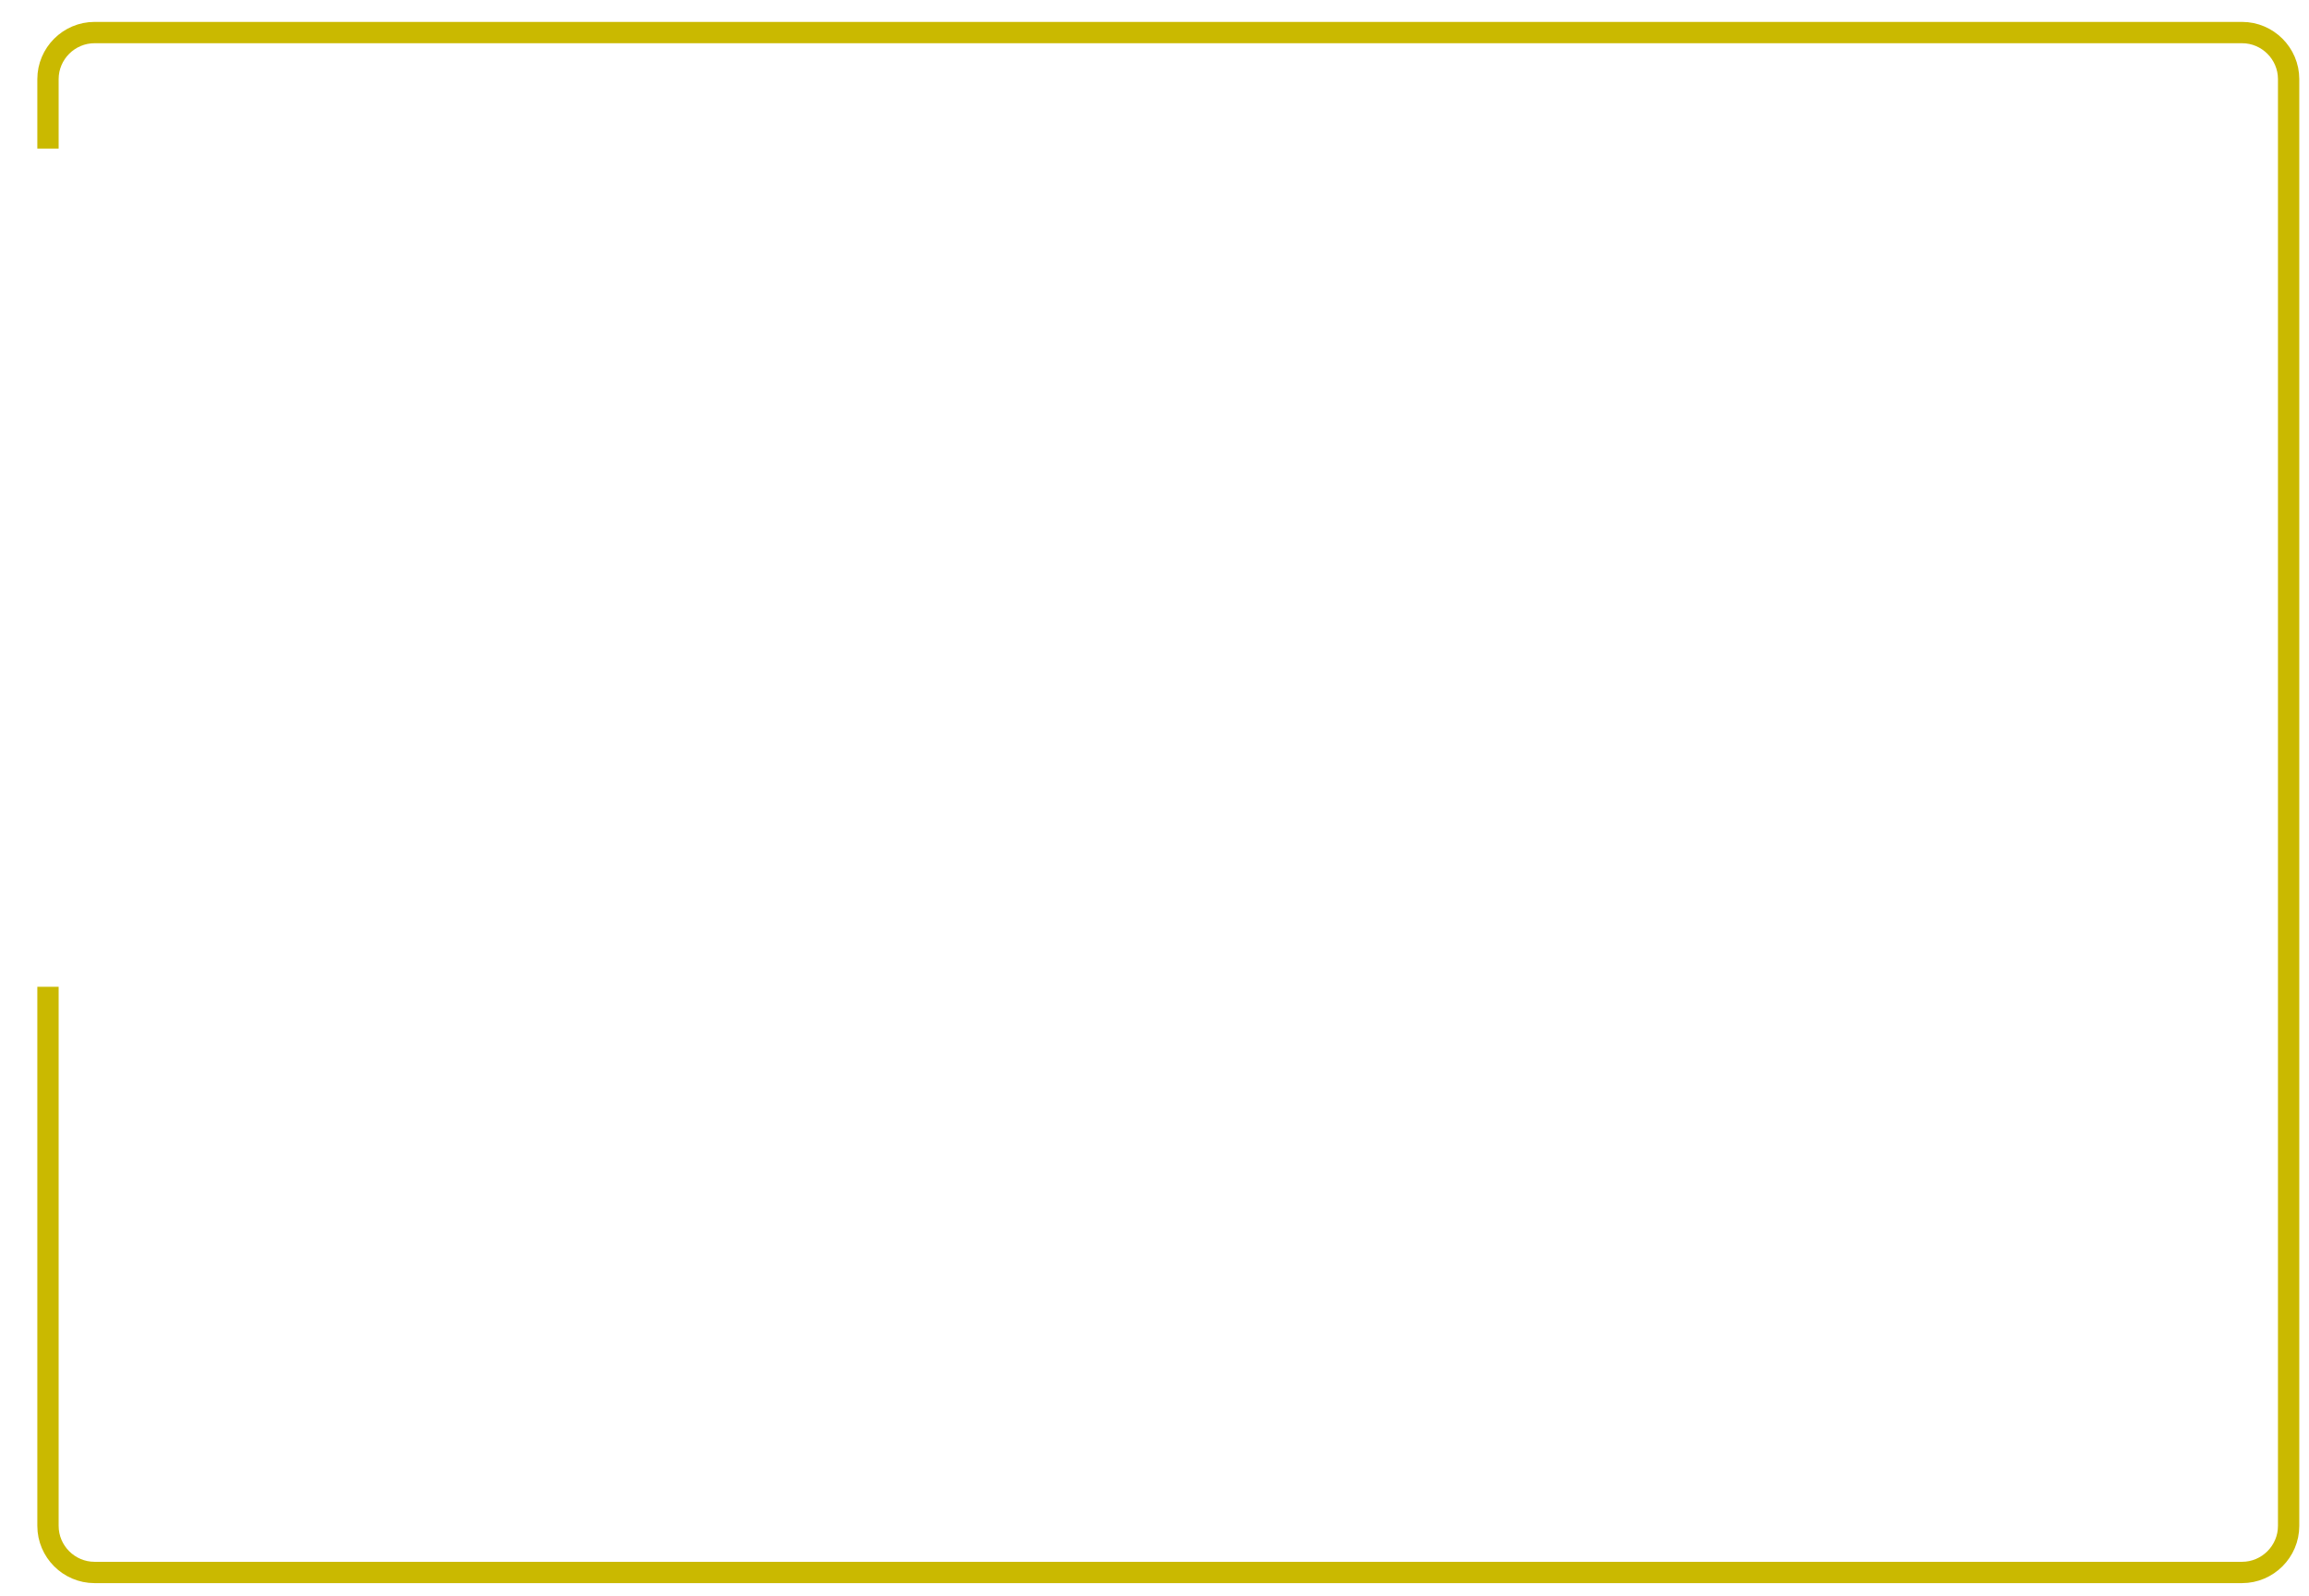 <?xml version="1.0" encoding="utf-8"?>
<!-- Generator: Adobe Illustrator 24.1.0, SVG Export Plug-In . SVG Version: 6.00 Build 0)  -->
<svg version="1.1" id="Layer_1" xmlns="http://www.w3.org/2000/svg" xmlns:xlink="http://www.w3.org/1999/xlink" x="0px" y="0px"
	 viewBox="0 0 649.994 449.173" style="enable-background:new 0 0 649.994 449.173;" xml:space="preserve">
<style type="text/css">
	.st0{fill:none;stroke:#CAB900;stroke-width:6;}
</style>
<g>
	<g>
		<path class="st0" d="M13.509,41.825V22.276c0-7.21,5.899-13.109,13.109-13.109h604.532
			c7.21,0,13.109,5.899,13.109,13.109v407.265c0,7.21-5.899,13.109-13.109,13.109
			H26.618c-7.21,0-13.109-5.899-13.109-13.109V277.776"/>
	</g>
</g>
</svg>
